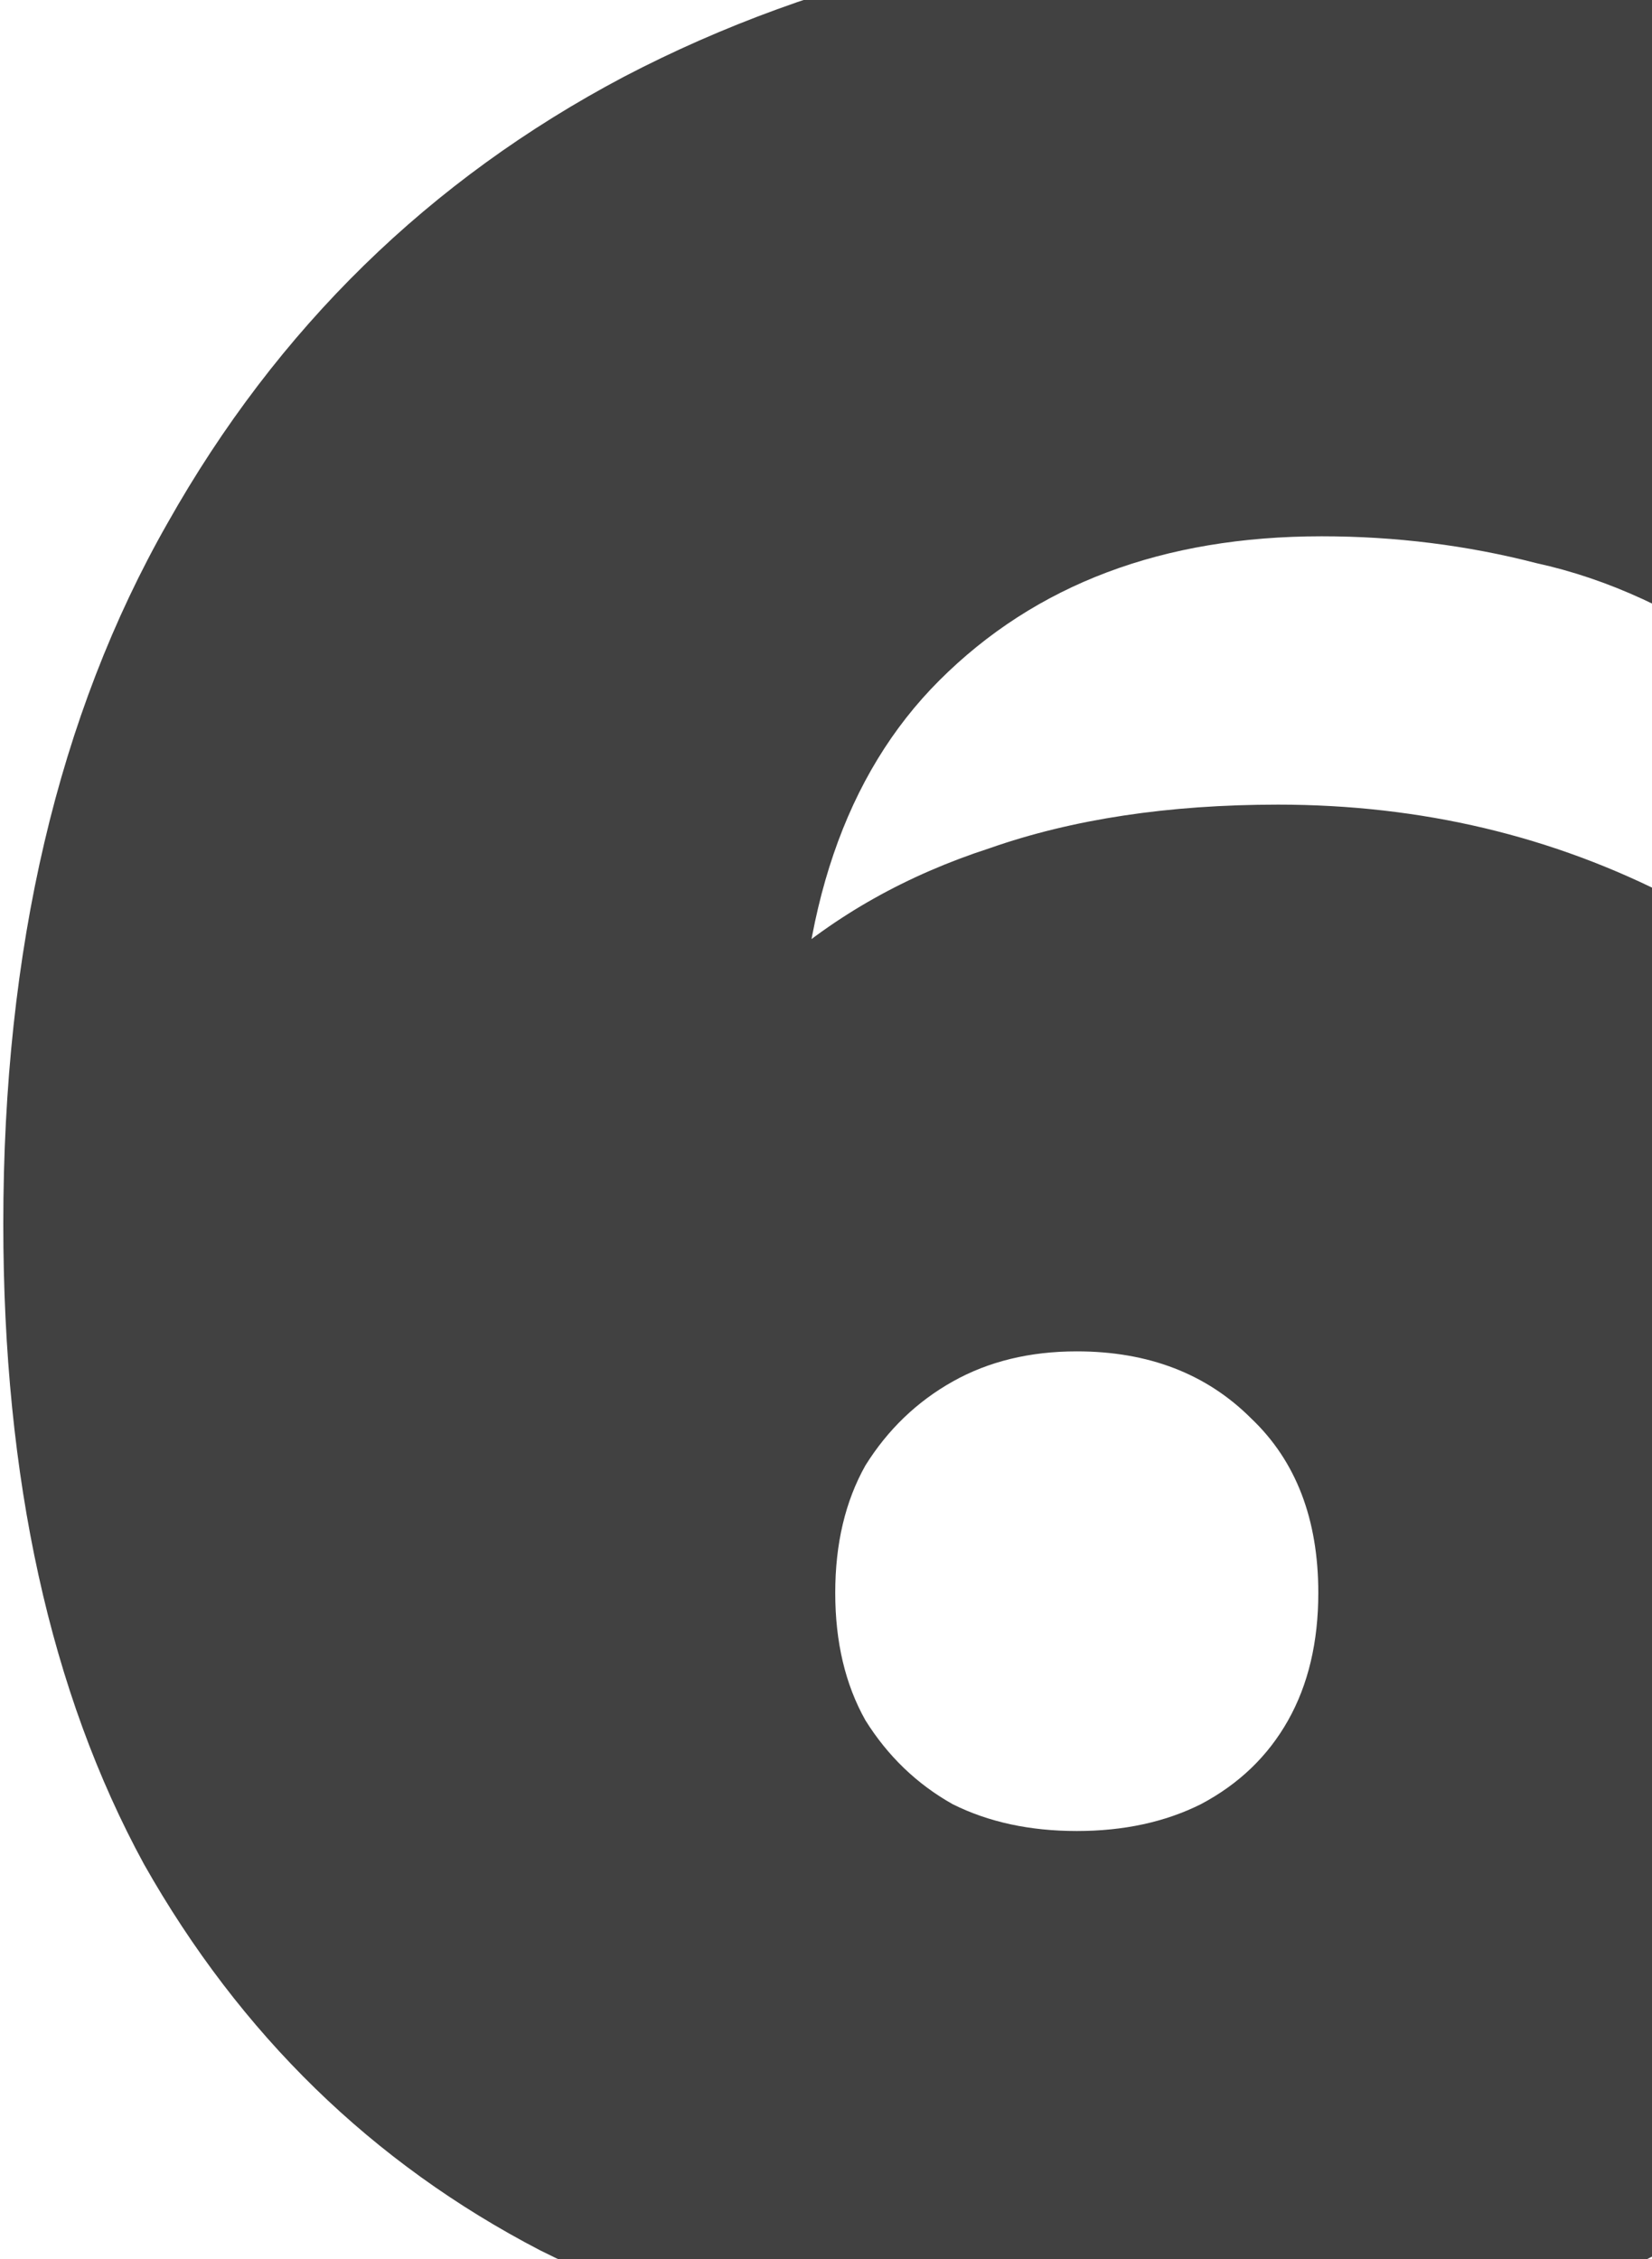<svg width="457" height="625" viewBox="0 0 457 625" fill="none" xmlns="http://www.w3.org/2000/svg">
<path d="M312.72 657.848C250.853 657.848 196.411 646.093 149.392 622.584C102.992 598.456 66.491 562.883 39.888 515.864C13.904 468.227 0.912 409.144 0.912 338.616C0.912 262.52 16.069 197.869 46.384 144.664C76.699 90.84 118.768 49.699 172.592 21.24C227.035 -7.219 289.829 -21.448 360.976 -21.448C399.333 -21.448 436.144 -16.808 471.408 -7.528C507.291 1.133 537.605 13.507 562.352 29.592L483.472 182.712C464.293 169.101 444.805 160.131 425.008 155.8C405.829 150.851 386.032 148.376 365.616 148.376C321.691 148.376 286.427 161.677 259.824 188.28C233.84 214.264 220.848 252.312 220.848 302.424C220.848 311.704 220.848 320.984 220.848 330.264C220.848 338.925 220.848 347.896 220.848 357.176L170.736 320.984C183.109 299.949 197.648 282.317 214.352 268.088C231.056 253.24 250.853 242.104 273.744 234.68C296.635 226.637 323.237 222.616 353.552 222.616C393.147 222.616 429.648 231.277 463.056 248.6C497.083 265.304 524.304 289.123 544.72 320.056C565.755 350.989 576.272 387.8 576.272 430.488C576.272 476.888 564.517 517.101 541.008 551.128C517.499 585.155 485.637 611.448 445.424 630.008C405.829 648.568 361.595 657.848 312.72 657.848ZM297.872 506.584C310.864 506.584 322.309 504.109 332.208 499.16C342.725 493.592 350.768 485.859 356.336 475.96C361.904 466.061 364.688 454.307 364.688 440.696C364.688 420.28 358.501 404.195 346.128 392.44C333.755 380.067 317.669 373.88 297.872 373.88C284.88 373.88 273.435 376.664 263.536 382.232C253.637 387.8 245.595 395.533 239.408 405.432C233.84 415.331 231.056 427.085 231.056 440.696C231.056 454.307 233.84 466.061 239.408 475.96C245.595 485.859 253.637 493.592 263.536 499.16C273.435 504.109 284.88 506.584 297.872 506.584Z" fill="#414141"/>
</svg>
